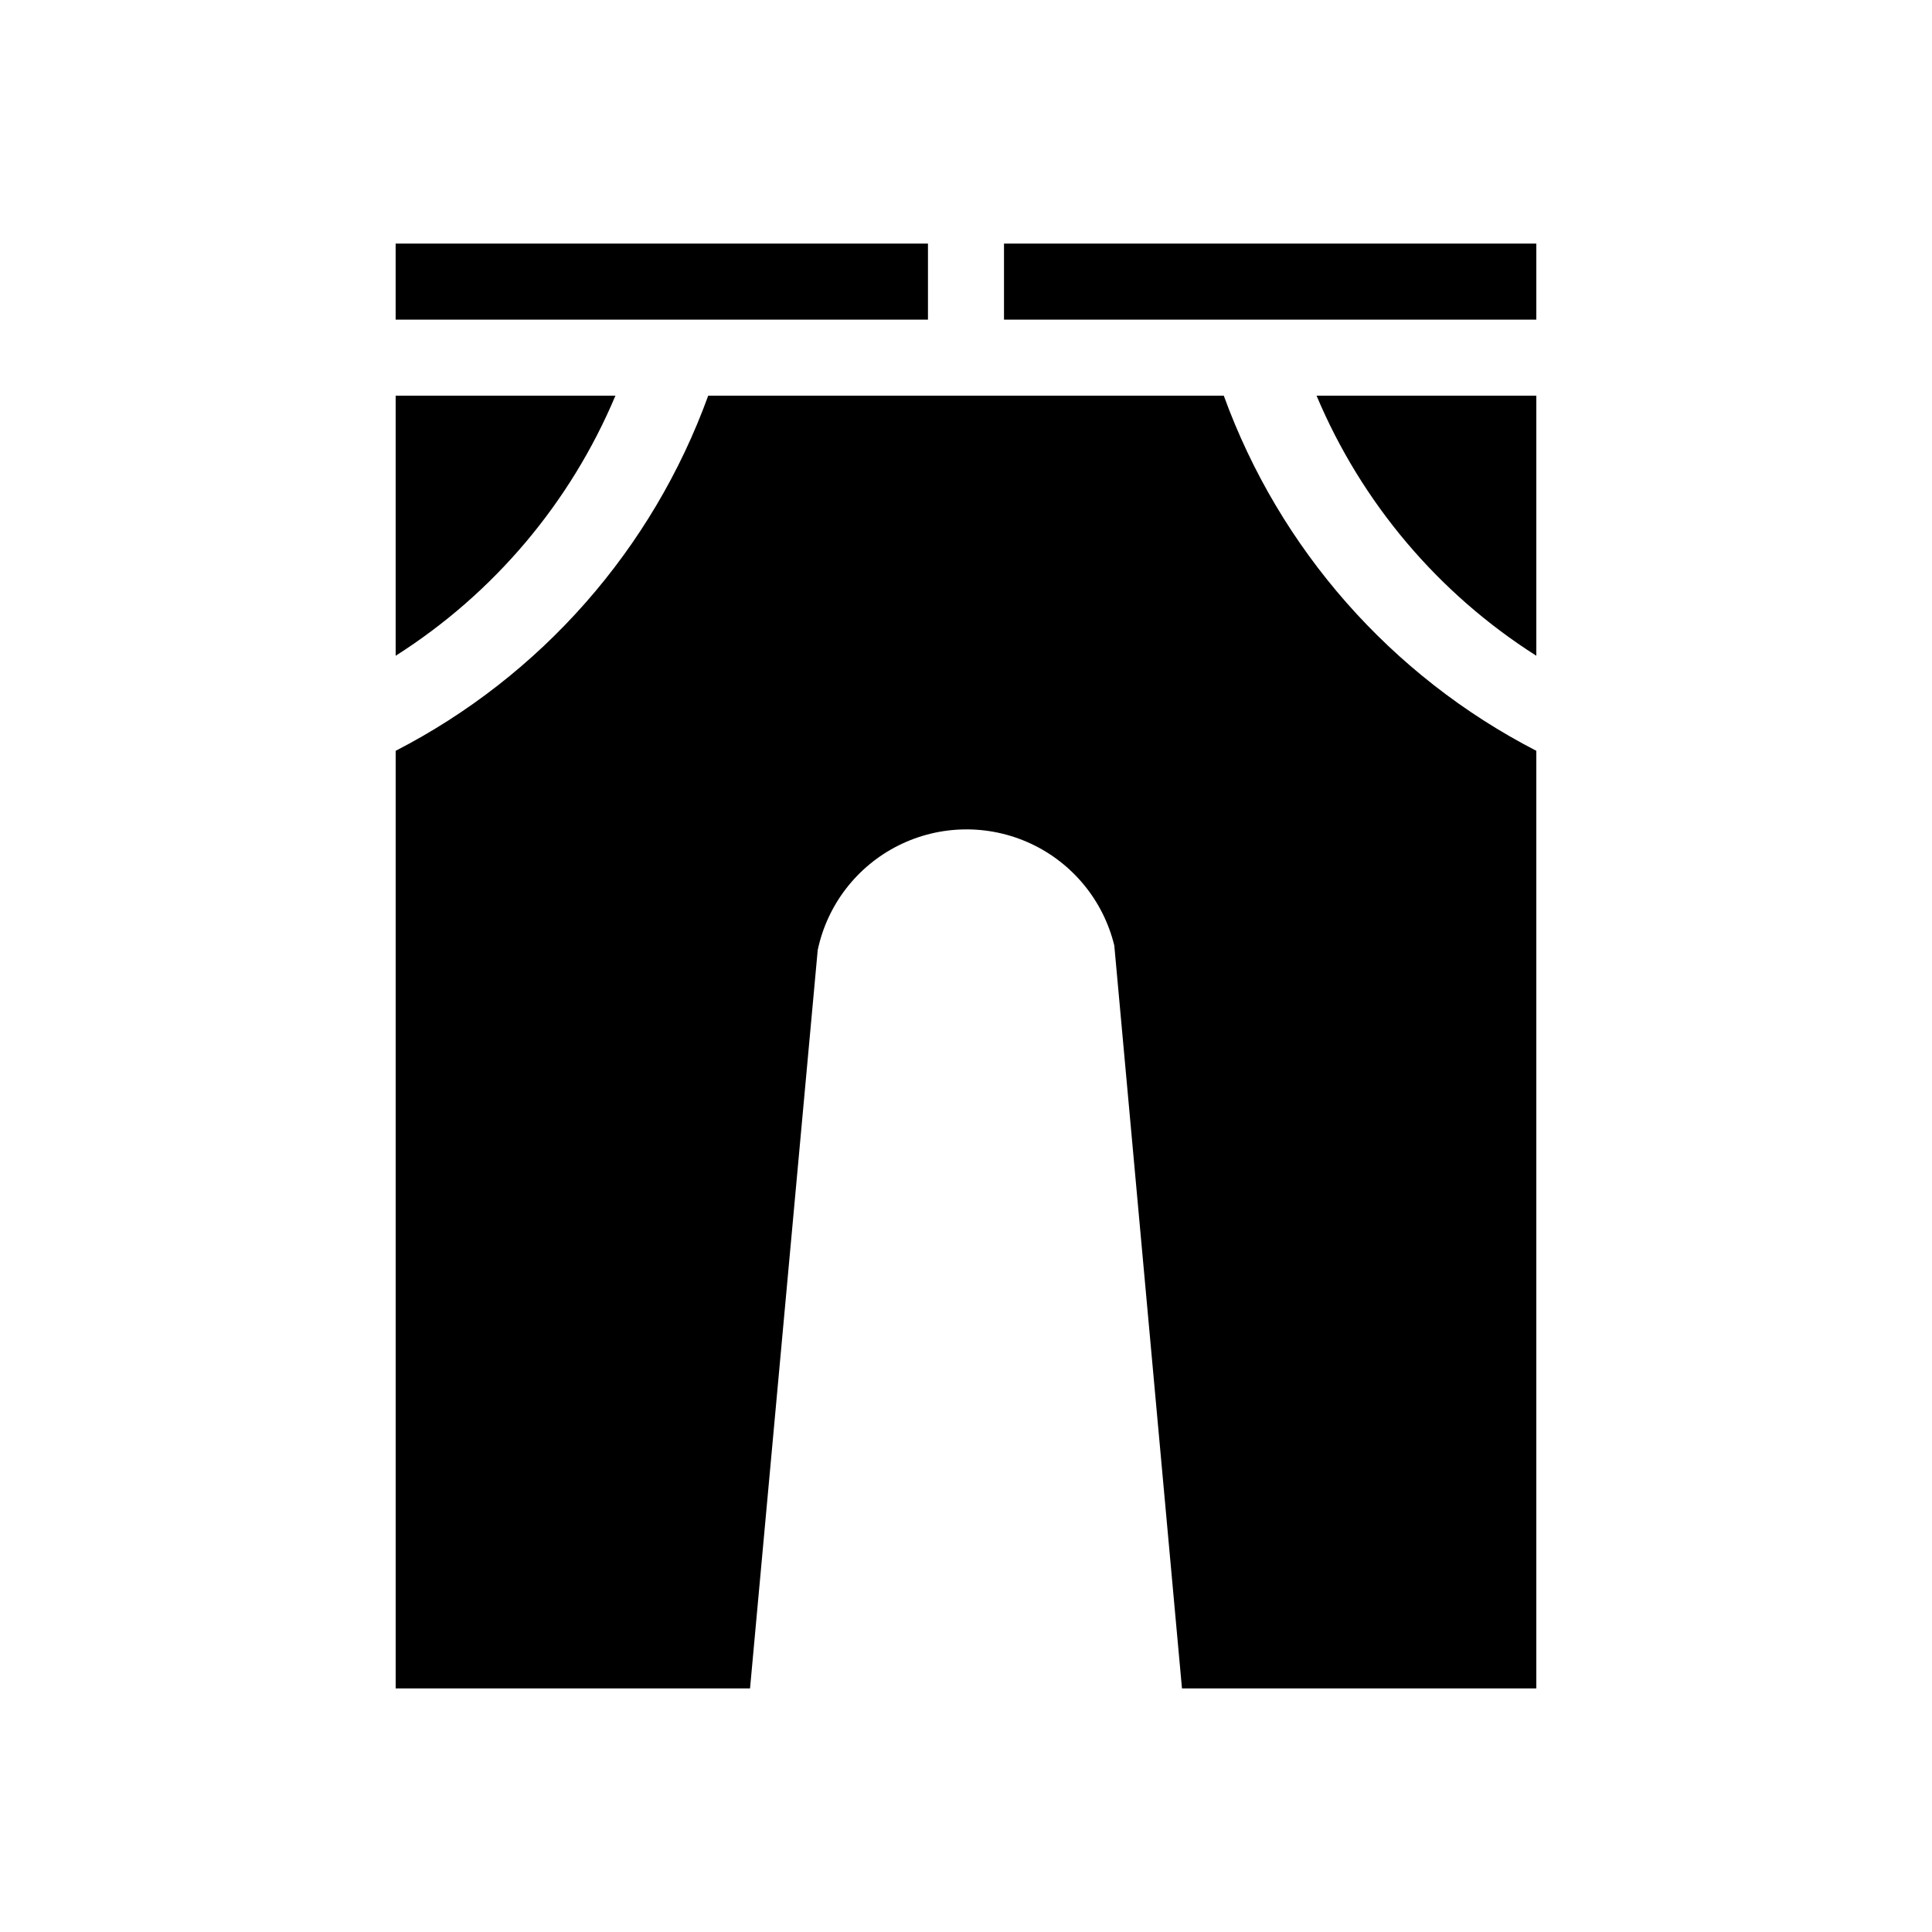 <?xml version="1.0" encoding="UTF-8"?>
<!-- Uploaded to: SVG Repo, www.svgrepo.com, Generator: SVG Repo Mixer Tools -->
<svg fill="#000000" width="800px" height="800px" version="1.1" viewBox="144 144 512 512" xmlns="http://www.w3.org/2000/svg">
 <path d="m551.14 317.78c-25.984-16.5-46.309-40.547-58.238-68.922h58.238zm0-89.074h-141.07v-20.152h141.07zm-161.22-20.152v20.152h-141.07v-20.152zm-82.824 40.305c-11.934 28.375-32.254 52.422-58.242 68.922v-68.922zm150.14 342.59-17.938-196.89v0.004c-2.906-11.926-11.086-21.879-22.223-27.035s-24.02-4.961-34.992 0.539c-10.973 5.496-18.844 15.695-21.379 27.703l-17.938 195.68h-93.91v-248.48c38.484-19.812 68.066-53.426 82.828-94.113h136.63c14.777 40.68 44.352 74.285 82.824 94.113v248.48z"/>
</svg>